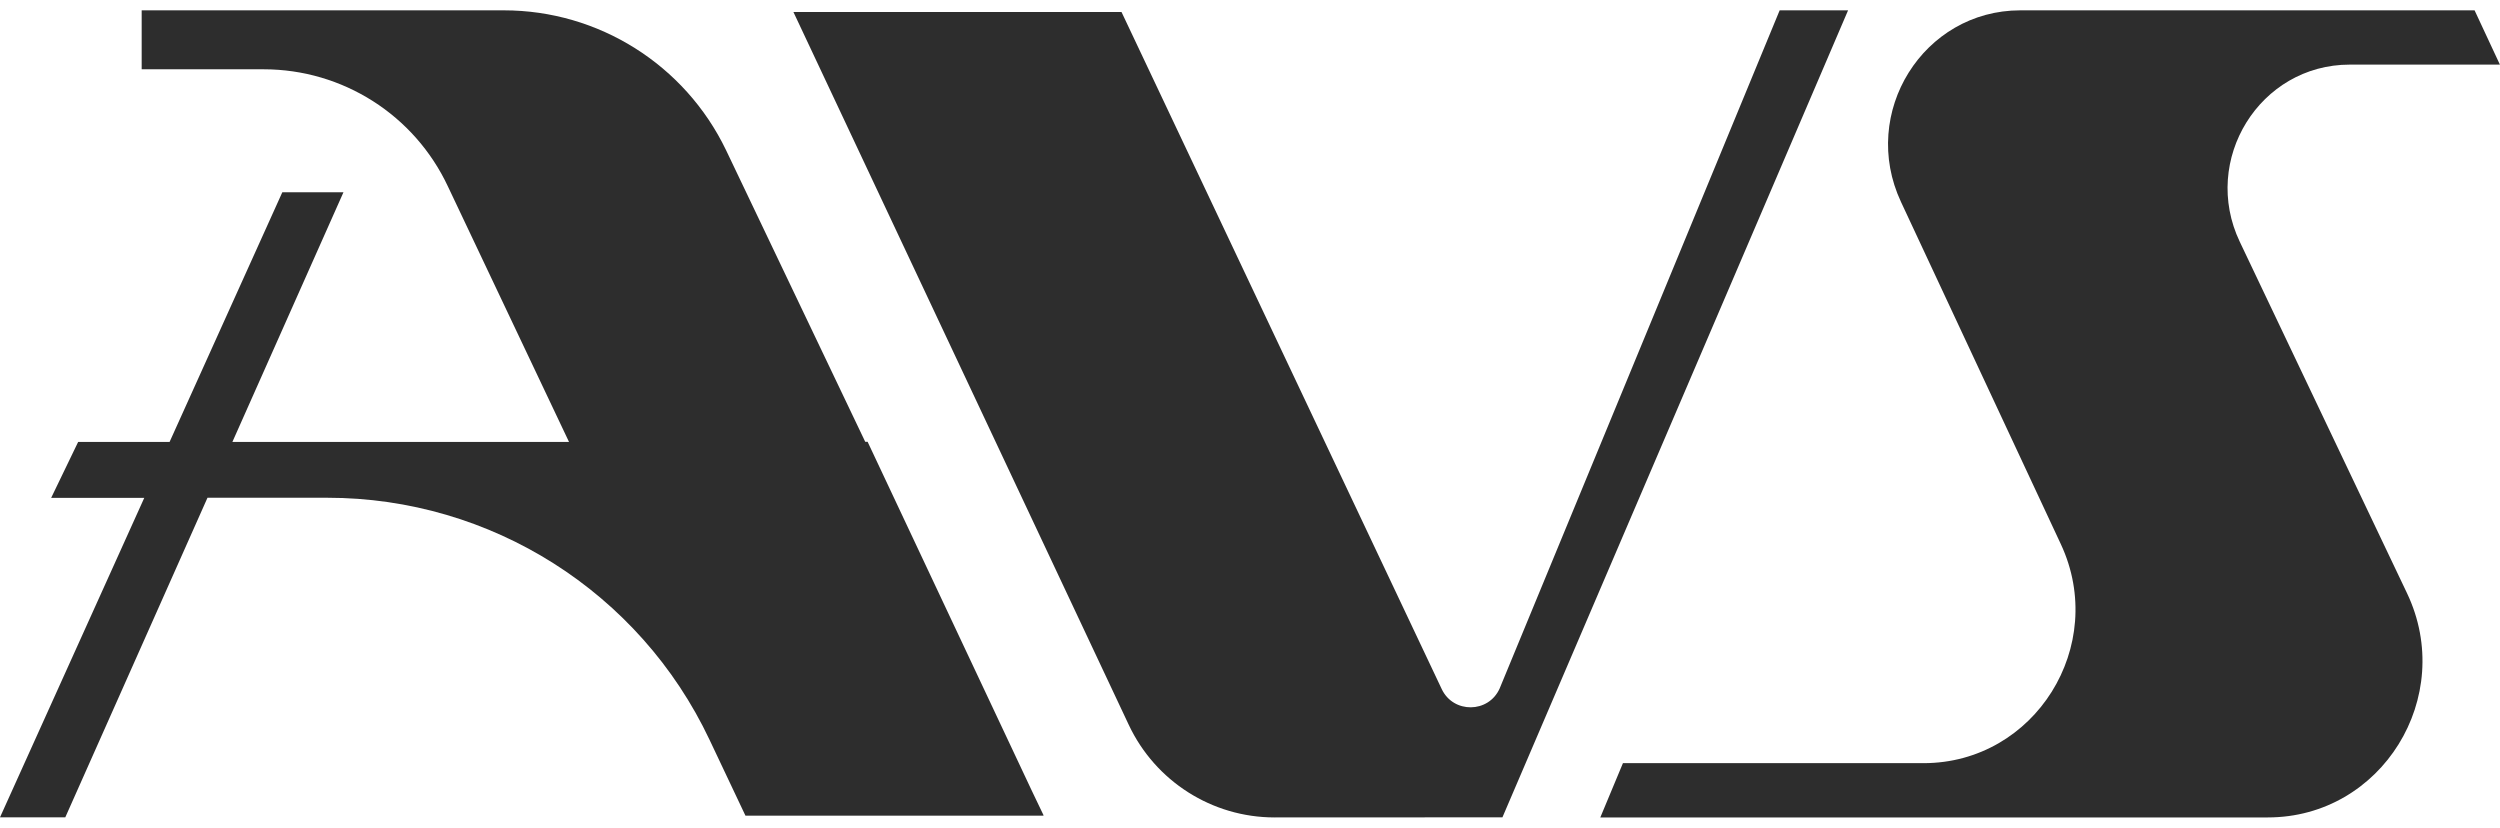 <svg width="148" height="49" viewBox="0 0 148 49" fill="none" xmlns="http://www.w3.org/2000/svg">
<g clip-path="url(#clip0_25_260)">
<path d="M132.595 14.314C130.285 9.46 133.781 3.825 139.103 3.825H147.994L146.495 0.612H126.082H119.606C113.86 0.612 110.069 6.67 112.539 11.955L122.002 32.214C124.81 38.229 120.466 45.179 113.873 45.179H96.078L94.738 48.392H129.56H134.255C140.995 48.392 145.419 41.258 142.494 35.114L132.595 14.314Z" fill="#2D2D2D"/>
<path d="M61.084 46.813C59.492 43.434 55.382 34.696 51.363 26.155H51.222L42.982 8.889C40.548 3.831 35.436 0.612 29.826 0.612H28.794H21.912H18.538H15.454H8.387V4.102H15.607C20.284 4.102 24.536 6.806 26.52 11.045L33.685 26.161H13.758L20.333 11.383H16.713L10.04 26.161H4.627L3.029 29.473H8.541L0 48.386H3.865L12.283 29.467H19.38C29.058 29.467 37.87 35.046 42.005 43.796L44.131 48.288H61.778C61.778 48.288 61.772 48.27 61.766 48.263H61.778L61.084 46.813Z" fill="#2D2D2D"/>
<path d="M88.944 48.386L109.406 0.612H105.356L88.778 40.761C88.12 42.229 86.037 42.248 85.349 40.791L66.393 0.71H46.97L66.823 42.911C68.396 46.254 71.757 48.392 75.456 48.392L88.944 48.386Z" fill="#2D2D2D"/>
</g>
<defs>
<clipPath id="clip0_25_260">
<rect width="148" height="47.775" fill="white" transform="translate(0 0.613)"/>
</clipPath>
</defs>
</svg>
